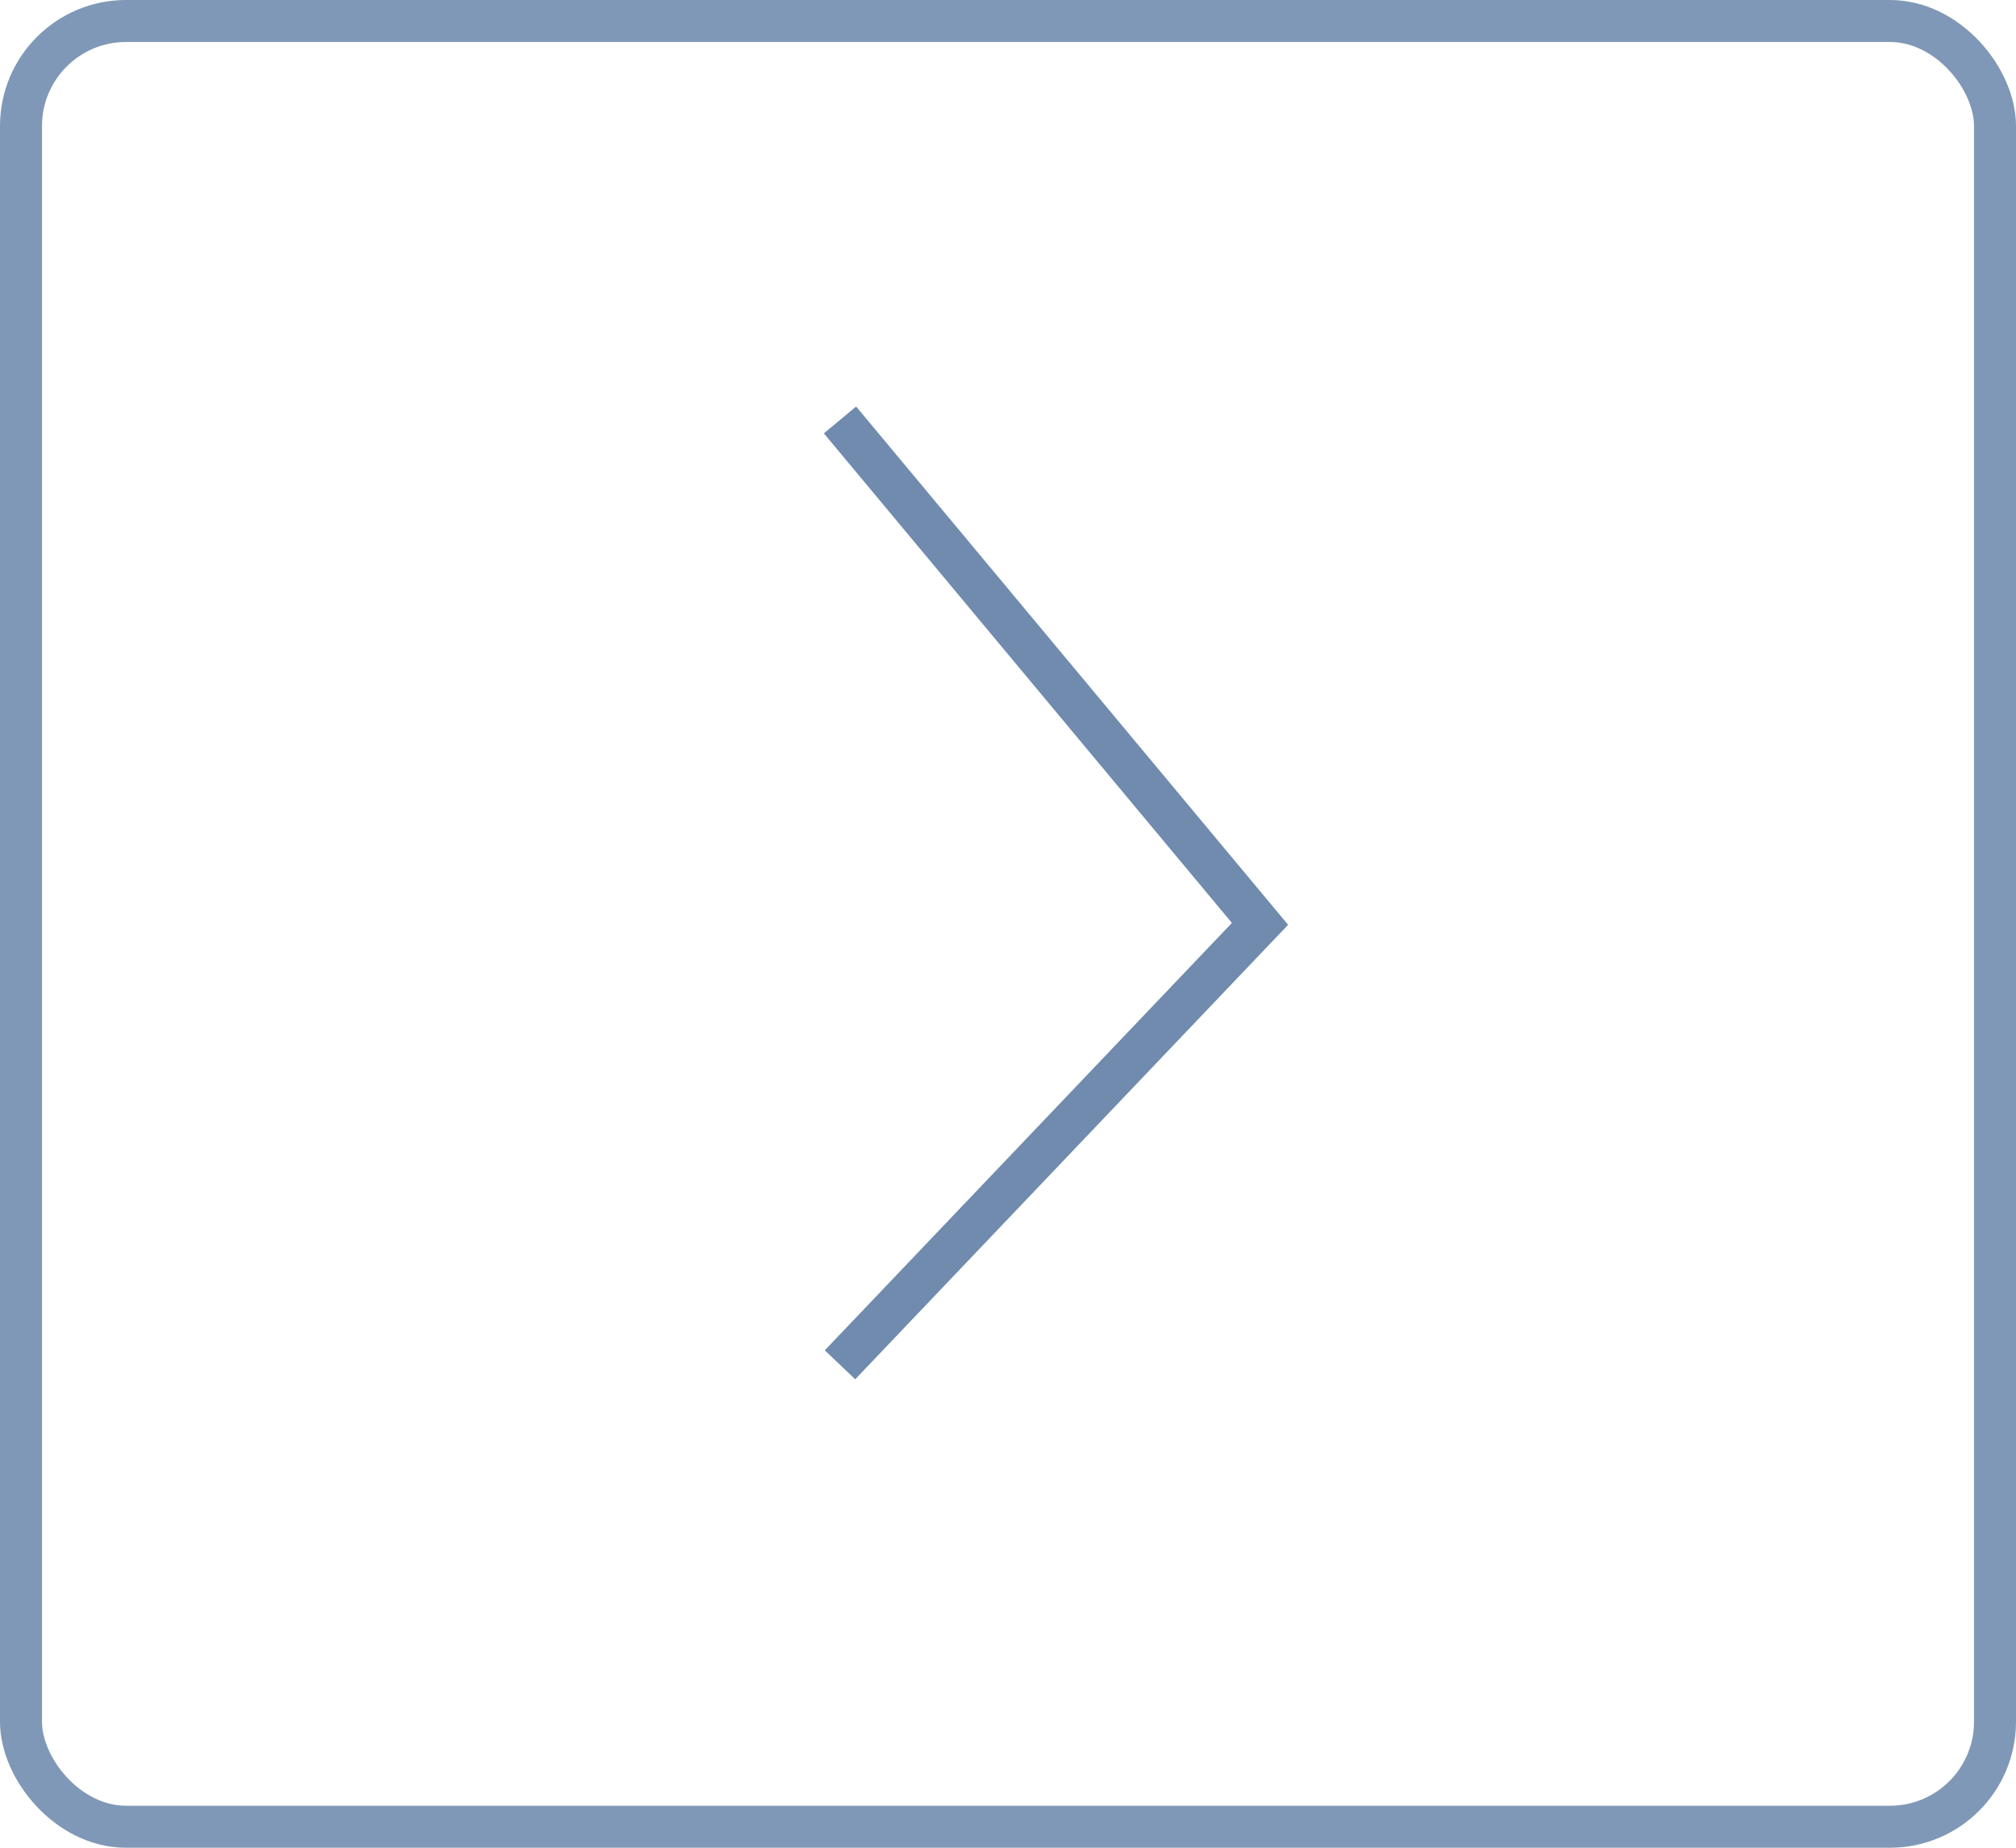 <?xml version="1.0" encoding="UTF-8"?> <svg xmlns="http://www.w3.org/2000/svg" width="48" height="44" viewBox="0 0 48 44" fill="none"><rect x="0.5" y="0.5" width="47" height="43" rx="2.5" stroke="#708BAE" stroke-opacity="0.88"></rect><path d="M20 10L30 22L20 32.5" stroke="#708BAE"></path></svg> 